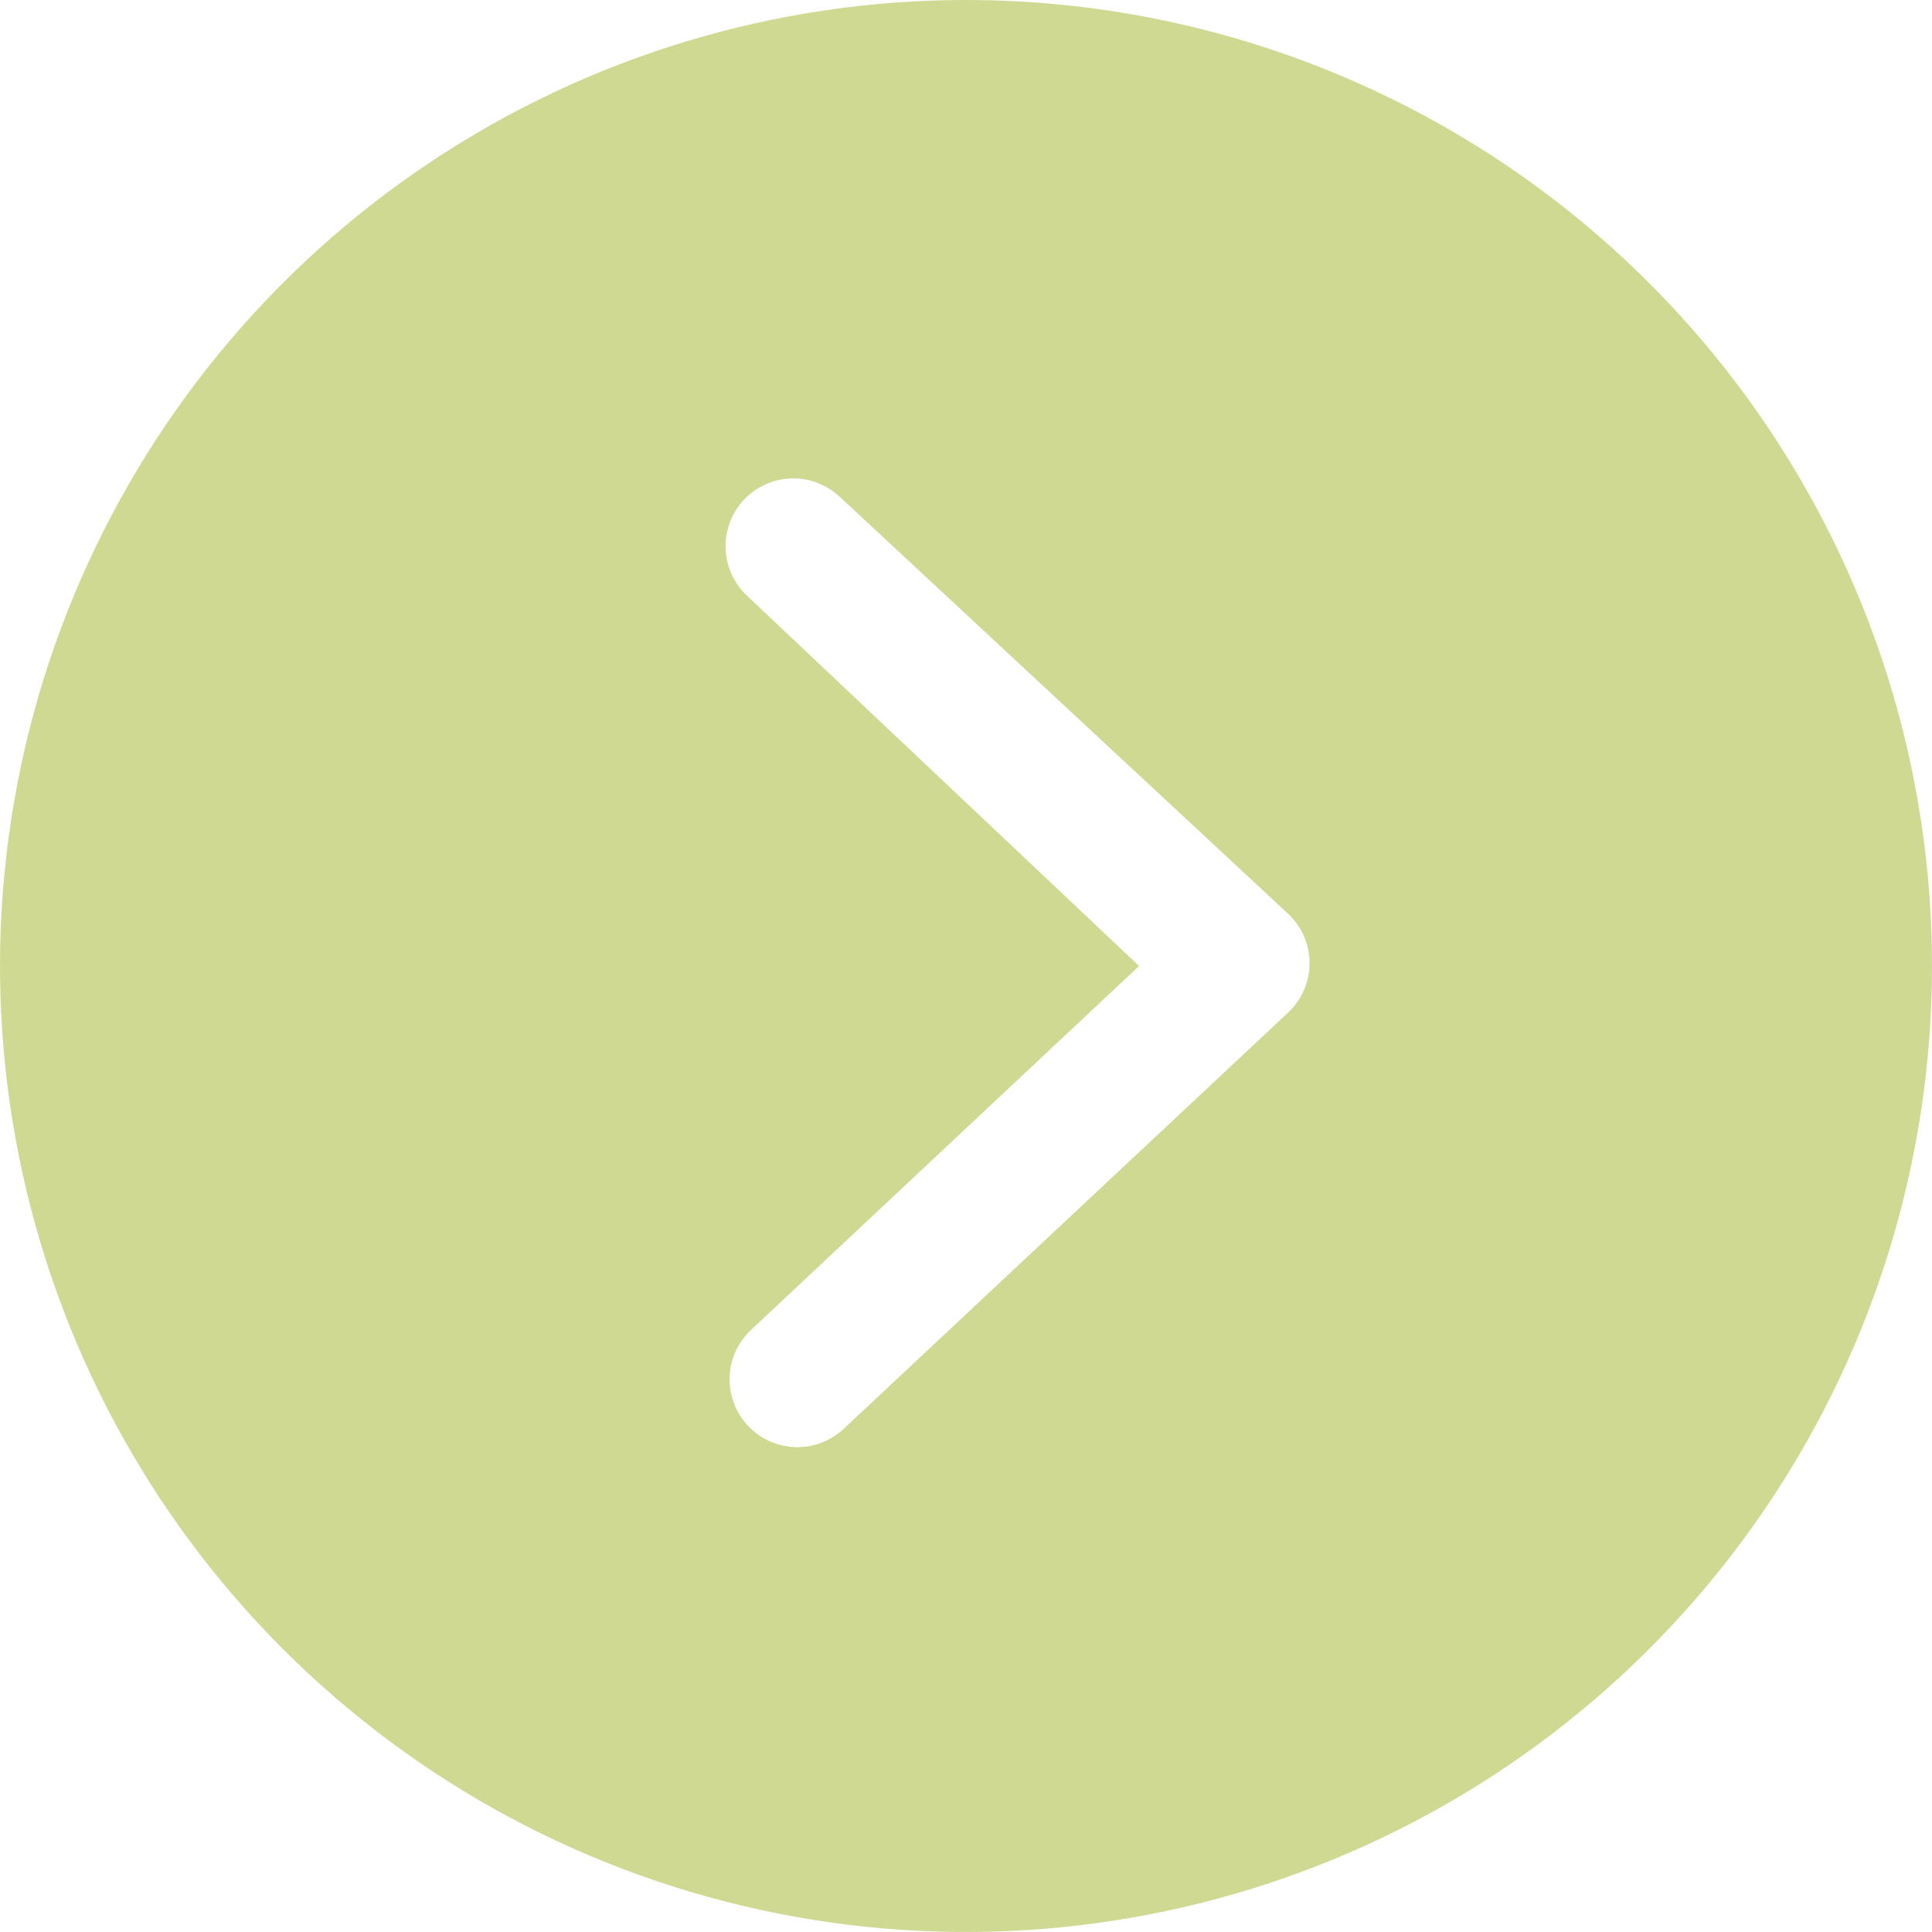 <svg width="44" height="44" viewBox="0 0 44 44" fill="none" xmlns="http://www.w3.org/2000/svg">
<g clip-path="url(#clip0_274_562)">
<path d="M29.333 23.063L19.213 32.542C18.914 32.821 18.517 32.971 18.107 32.957C17.698 32.943 17.311 32.767 17.032 32.468C16.752 32.169 16.603 31.771 16.616 31.362C16.63 30.953 16.806 30.566 17.105 30.287L25.942 22L17.013 13.567C16.714 13.287 16.539 12.9 16.525 12.491C16.511 12.082 16.66 11.684 16.94 11.385C17.22 11.086 17.607 10.91 18.016 10.896C18.425 10.883 18.823 11.032 19.122 11.312L29.333 20.808C29.488 20.953 29.612 21.127 29.696 21.321C29.781 21.515 29.824 21.724 29.824 21.936C29.824 22.147 29.781 22.357 29.696 22.551C29.612 22.745 29.488 22.919 29.333 23.063ZM22 0C17.649 0 13.395 1.29 9.777 3.708C6.16 6.125 3.34 9.561 1.675 13.581C0.01 17.601 -0.426 22.024 0.423 26.292C1.272 30.56 3.367 34.48 6.444 37.556C9.52 40.633 13.44 42.728 17.708 43.577C21.976 44.426 26.399 43.99 30.419 42.325C34.439 40.66 37.875 37.84 40.292 34.222C42.71 30.605 44 26.351 44 22C44 16.165 41.682 10.569 37.556 6.444C33.431 2.318 27.835 0 22 0Z" fill="#A1B427" fill-opacity="0.5"/>
</g>
<defs>
<clipPath id="clip0_274_562">
<rect width="44" height="44" fill="white"/>
</clipPath>
</defs>
</svg>
